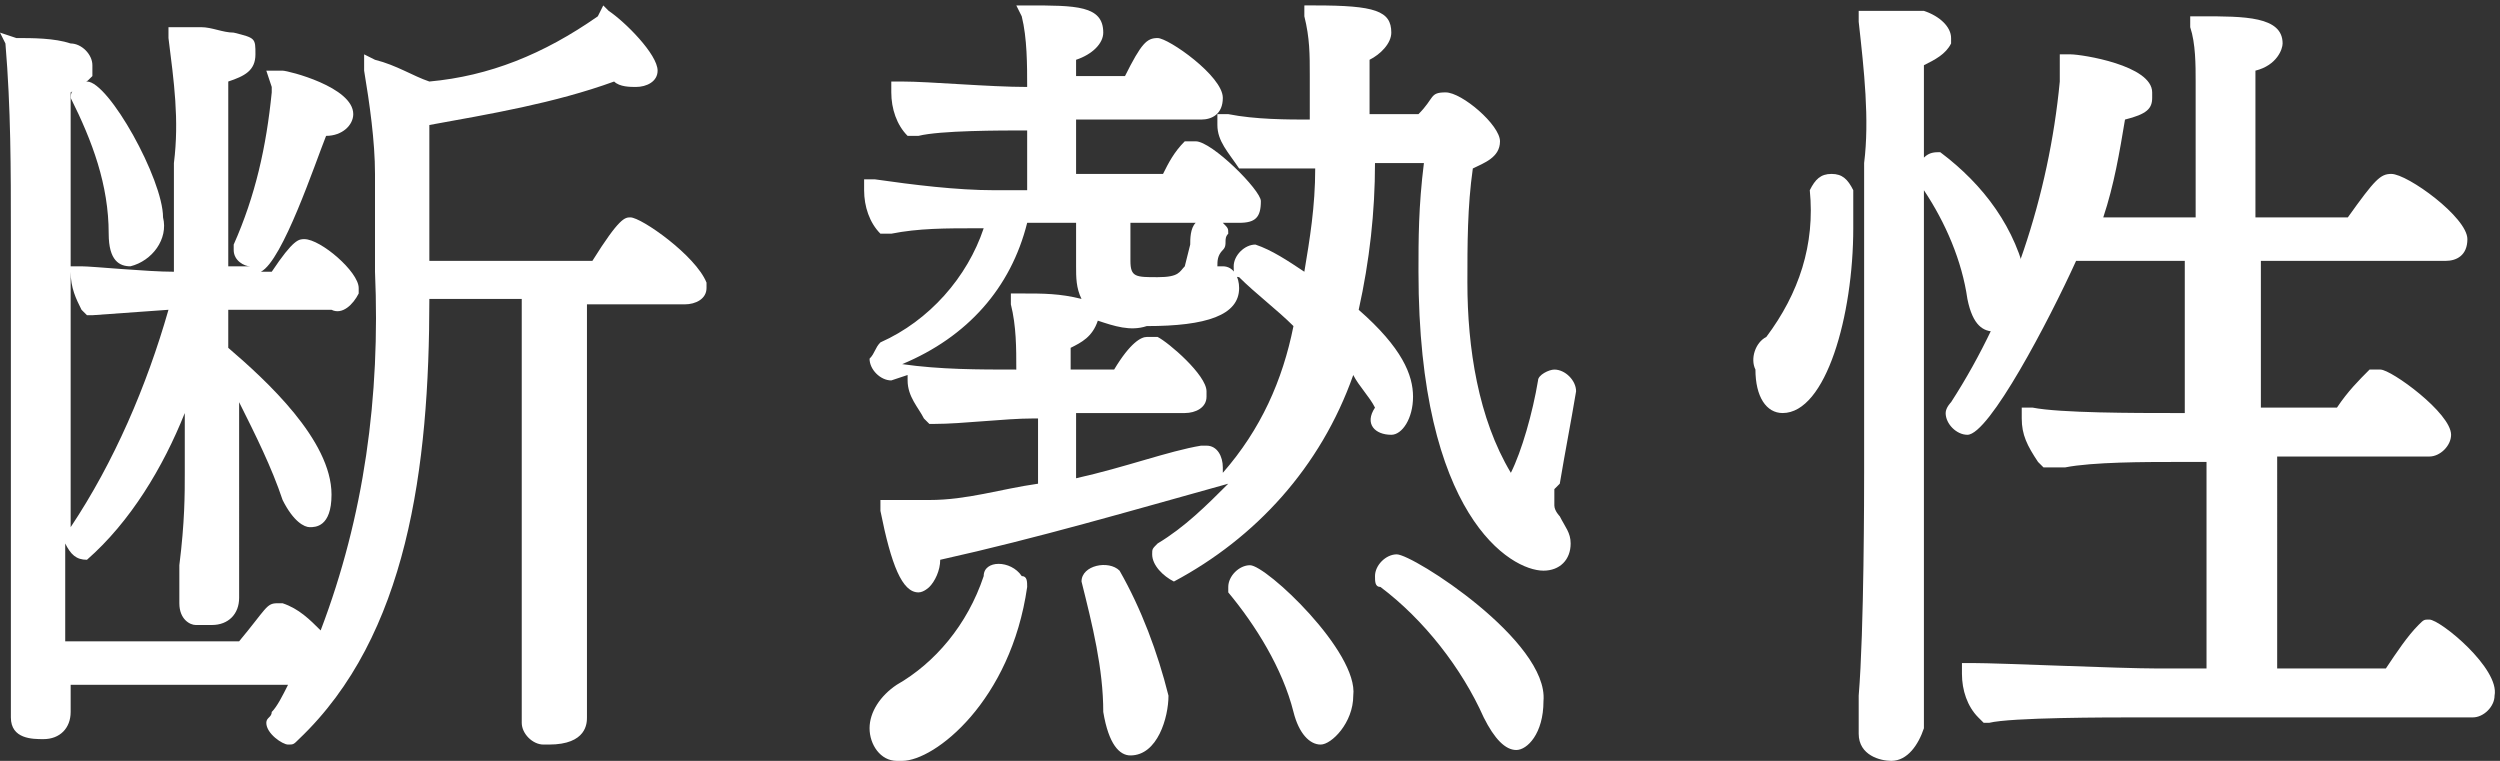 <svg version="1.1" xmlns="http://www.w3.org/2000/svg" x="0" y="0" viewBox="0 0 46 14" width="46" height="14" xml:space="preserve"><rect x="0" y="0" width="46" height="14" fill="#333333" stroke="none"/><style>.st0{fill:#fff}</style><g id="レイヤー_1-2"><path class="st0" d="M11.6 4c-.1 0-.2 0-.7.8h-3V2.3c1.1-.2 2.3-.4 3.4-.8.1.1.3.1.4.1.2 0 .4-.1.4-.3 0-.3-.6-.9-.9-1.1l-.1-.1-.1.2C10 1 9 1.4 7.9 1.5c-.3-.1-.6-.3-1-.4L6.7 1v.3c.1.6.2 1.3.2 1.9V5c.1 2.3-.2 4.5-1 6.6-.2-.2-.4-.4-.7-.5h-.1c-.2 0-.2.1-.7.7H1.2v-.7V10c.1.2.2.3.4.3.8-.7 1.4-1.7 1.8-2.7v1.1c0 .4 0 .9-.1 1.7v.7c0 .3.2.4.3.4h.3c.3 0 .5-.2.5-.5v-.5V7.4c.3.6.6 1.2.8 1.8.2.4.4.5.5.5.1 0 .4 0 .4-.6 0-1-1.2-2.1-1.9-2.7v-.7h1.9c.2.1.4-.1.5-.3v-.1c0-.3-.7-.9-1-.9-.1 0-.2 0-.6.6h-.2c.4-.2 1-2 1.2-2.5.3 0 .5-.2.5-.4 0-.5-1.2-.8-1.3-.8h-.3l.1.3v.1c-.1 1-.3 1.9-.7 2.8v.1c0 .2.2.3.3.3h-.4V1.5c.3-.1.5-.2.5-.5s0-.3-.4-.4c-.2 0-.4-.1-.6-.1h-.6v.2c.1.8.2 1.5.1 2.3v2c-.5 0-1.5-.1-1.7-.1h-.2V5c0 .3.1.5.2.7l.1.1h.1l1.4-.1c-.4 1.4-1 2.8-1.8 4v.1-8.1c.2-.1.3-.2.4-.3v-.2c0-.2-.2-.4-.4-.4C1 .7.6.7.3.7L0 .6l.1.2C.2 2 .2 3.1.2 4.3v8.9c0 .4.4.4.6.4.3 0 .5-.2.5-.5v-.5h4c-.1.2-.2.4-.3.5 0 .1-.1.1-.1.2 0 .2.3.4.4.4.1 0 .1 0 .2-.1 2-1.9 2.4-5 2.4-8.1h1.7v7.8c0 .2.2.4.4.4h.1c.7 0 .7-.4.7-.5V13v-.5-6.9h1.8c.2 0 .4-.1.4-.3v-.1c-.2-.5-1.2-1.2-1.4-1.2z"/><path class="st0" d="M1.3 1.8c.4.8.7 1.6.7 2.5 0 .5.2.6.4.6.4-.1.7-.5.6-.9 0-.7-1-2.5-1.4-2.5-.1 0-.3.1-.3.3zM19.9 10.7c0 .1 0 .1 0 0 .2.8.4 1.6.4 2.4.1.6.3.8.5.8.5 0 .7-.7.7-1.1-.2-.8-.5-1.6-.9-2.3-.2-.2-.7-.1-.7.2zM23 10.4c-.2 0-.4.2-.4.4v.1c.5.6 1 1.4 1.2 2.2.1.4.3.6.5.6s.6-.4.6-.9c.1-.8-1.6-2.4-1.9-2.4zM18.1 10.6c-.3.9-.9 1.6-1.6 2-.3.2-.5.5-.5.8 0 .3.2.6.5.6h.1c.6 0 2-1.1 2.3-3.2 0-.1 0-.2-.1-.2-.2-.3-.7-.3-.7 0zM25.7 10.2c-.2 0-.4.2-.4.4 0 .1 0 .2.1.2.8.6 1.5 1.5 1.9 2.4.2.4.4.6.6.6.2 0 .5-.3.5-.9.1-1.1-2.4-2.7-2.7-2.7z"/><path class="st0" d="M28.7 8.9c.1-.6.2-1.1.3-1.7 0-.2-.2-.4-.4-.4-.1 0-.3.1-.3.2-.1.6-.3 1.3-.5 1.7-.6-1-.8-2.3-.8-3.5 0-.7 0-1.4.1-2.1.2-.1.5-.2.5-.5s-.7-.9-1-.9c-.3 0-.2.1-.5.4h-.9v-1c.2-.1.4-.3.4-.5 0-.4-.3-.5-1.4-.5H24v.2c.1.4.1.7.1 1.1v.8c-.4 0-1 0-1.5-.1h-.2v.2c0 .3.2.5.4.8h1.4c0 .7-.1 1.3-.2 1.9-.3-.2-.6-.4-.9-.5-.2 0-.4.2-.4.4 0 .1 0 .2.1.2.3.3.7.6 1 .9-.2 1-.6 1.9-1.3 2.7v-.1c0-.2-.1-.4-.3-.4h-.1c-.6.1-1.4.4-2.3.6V7.6h2c.2 0 .4-.1.4-.3v-.1c0-.3-.7-.9-.9-1h-.2c-.1 0-.3.1-.6.6h-.8v-.4c.2-.1.4-.2.5-.5.3.1.6.2.9.1 1.1 0 1.7-.2 1.7-.7 0-.2-.1-.4-.3-.4h-.1c0-.1 0-.2.1-.3.1-.1 0-.2.1-.3 0-.1 0-.1-.1-.2h.3c.3 0 .4-.1.4-.4 0-.2-.9-1.1-1.2-1.1h-.2c-.2.2-.3.4-.4.6h-1.6v-1h2.3c.2 0 .4-.1.4-.4 0-.4-1-1.1-1.2-1.1s-.3.1-.6.7h-.9v-.3c.3-.1.5-.3.5-.5 0-.5-.5-.5-1.4-.5h-.2l.1.2c.1.4.1.9.1 1.3-.7 0-1.8-.1-2.3-.1h-.2v.2c0 .3.1.6.3.8h.2c.4-.1 1.5-.1 2-.1v1.1h-.6c-.7 0-1.5-.1-2.2-.2h-.2v.2c0 .3.1.6.3.8h.2c.5-.1 1-.1 1.6-.1h.1c-.3.9-1 1.7-1.9 2.1-.1.1-.1.2-.2.3 0 .2.2.4.4.4l.3-.1V7c0 .3.2.5.3.7l.1.1h.1c.5 0 1.3-.1 1.8-.1h.1v1.2c-.7.1-1.3.3-2 .3h-.9v.2c.2 1 .4 1.5.7 1.5.1 0 .2-.1.2-.1.1-.1.2-.3.2-.5 1.8-.4 3.5-.9 5.3-1.4-.4.4-.8.8-1.3 1.1-.1.1-.1.1-.1.2 0 .2.2.4.4.5 1.5-.8 2.7-2.1 3.3-3.8.1.2.3.4.4.6-.2.3 0 .5.3.5.2 0 .4-.3.4-.7s-.2-.9-1-1.6c.2-.9.3-1.8.3-2.7h.9c-.1.8-.1 1.4-.1 2 0 4.5 1.7 5.5 2.3 5.5.3 0 .5-.2.5-.5 0-.2-.1-.3-.2-.5 0 0-.1-.1-.1-.2V9l.1-.1zm-6.8-4.4l-.1.4c-.1.1-.1.2-.5.2s-.5 0-.5-.3v-.7H22c-.1.1-.1.3-.1.4zm-3-.4h.9v.8c0 .2 0 .4.1.6-.4-.1-.7-.1-1.1-.1h-.2v.2c.1.4.1.8.1 1.2-.7 0-1.4 0-2.1-.1 1.2-.5 2-1.4 2.3-2.6zM44.7 11.4c-.1 0-.1 0-.2.1-.2.2-.4.5-.6.8h-2V8.4h2.8c.2 0 .4-.2.4-.4 0-.4-1.1-1.2-1.3-1.2h-.2c-.2.2-.4.4-.6.7h-1.4V4.8H45c.2 0 .4-.1.4-.4 0-.4-1.1-1.2-1.4-1.2-.2 0-.3.1-.8.8h-1.7V1.3c.4-.1.5-.4.5-.5 0-.5-.7-.5-1.5-.5h-.2v.2c.1.3.1.7.1 1V4h-1.7c.2-.6.3-1.2.4-1.8.4-.1.5-.2.5-.4v-.1c0-.5-1.3-.7-1.5-.7h-.2v.5c-.2 2.1-.9 4.2-2 5.9 0 0-.1.1-.1.2 0 .2.2.4.4.4.4 0 1.5-2.1 2-3.2h2v2.8H40c-.7 0-2.1 0-2.6-.1h-.2v.2c0 .3.1.5.3.8l.1.1h.4c.5-.1 1.5-.1 2-.1h.6v3.8h-.9c-.7 0-2.9-.1-3.4-.1h-.2v.2c0 .3.1.6.3.8l.1.1h.1c.4-.1 2.2-.1 2.7-.1h6.2c.2 0 .4-.2.4-.4.1-.5-1-1.4-1.2-1.4z"/><path class="st0" d="M35.4 13V3.5c.4.6.7 1.3.8 2 .1.5.3.6.5.6.4 0 .6-.6.6-.9-.2-1-.8-1.8-1.6-2.4-.1 0-.2 0-.3.1V1.2c.2-.1.4-.2.5-.4V.7c0-.2-.2-.4-.5-.5h-1.2v.2c.1.9.2 1.8.1 2.6v5.7c0 .3 0 2.9-.1 4.1v.7c0 .4.4.5.6.5.3 0 .5-.3.6-.6v-.3-.1zM33.7 3.2c-.2 0-.3.1-.4.3.1 1-.2 1.9-.8 2.7-.2.1-.3.4-.2.6 0 .5.2.8.5.8.8 0 1.3-1.8 1.3-3.4v-.7c-.1-.2-.2-.3-.4-.3z"/></g></svg>